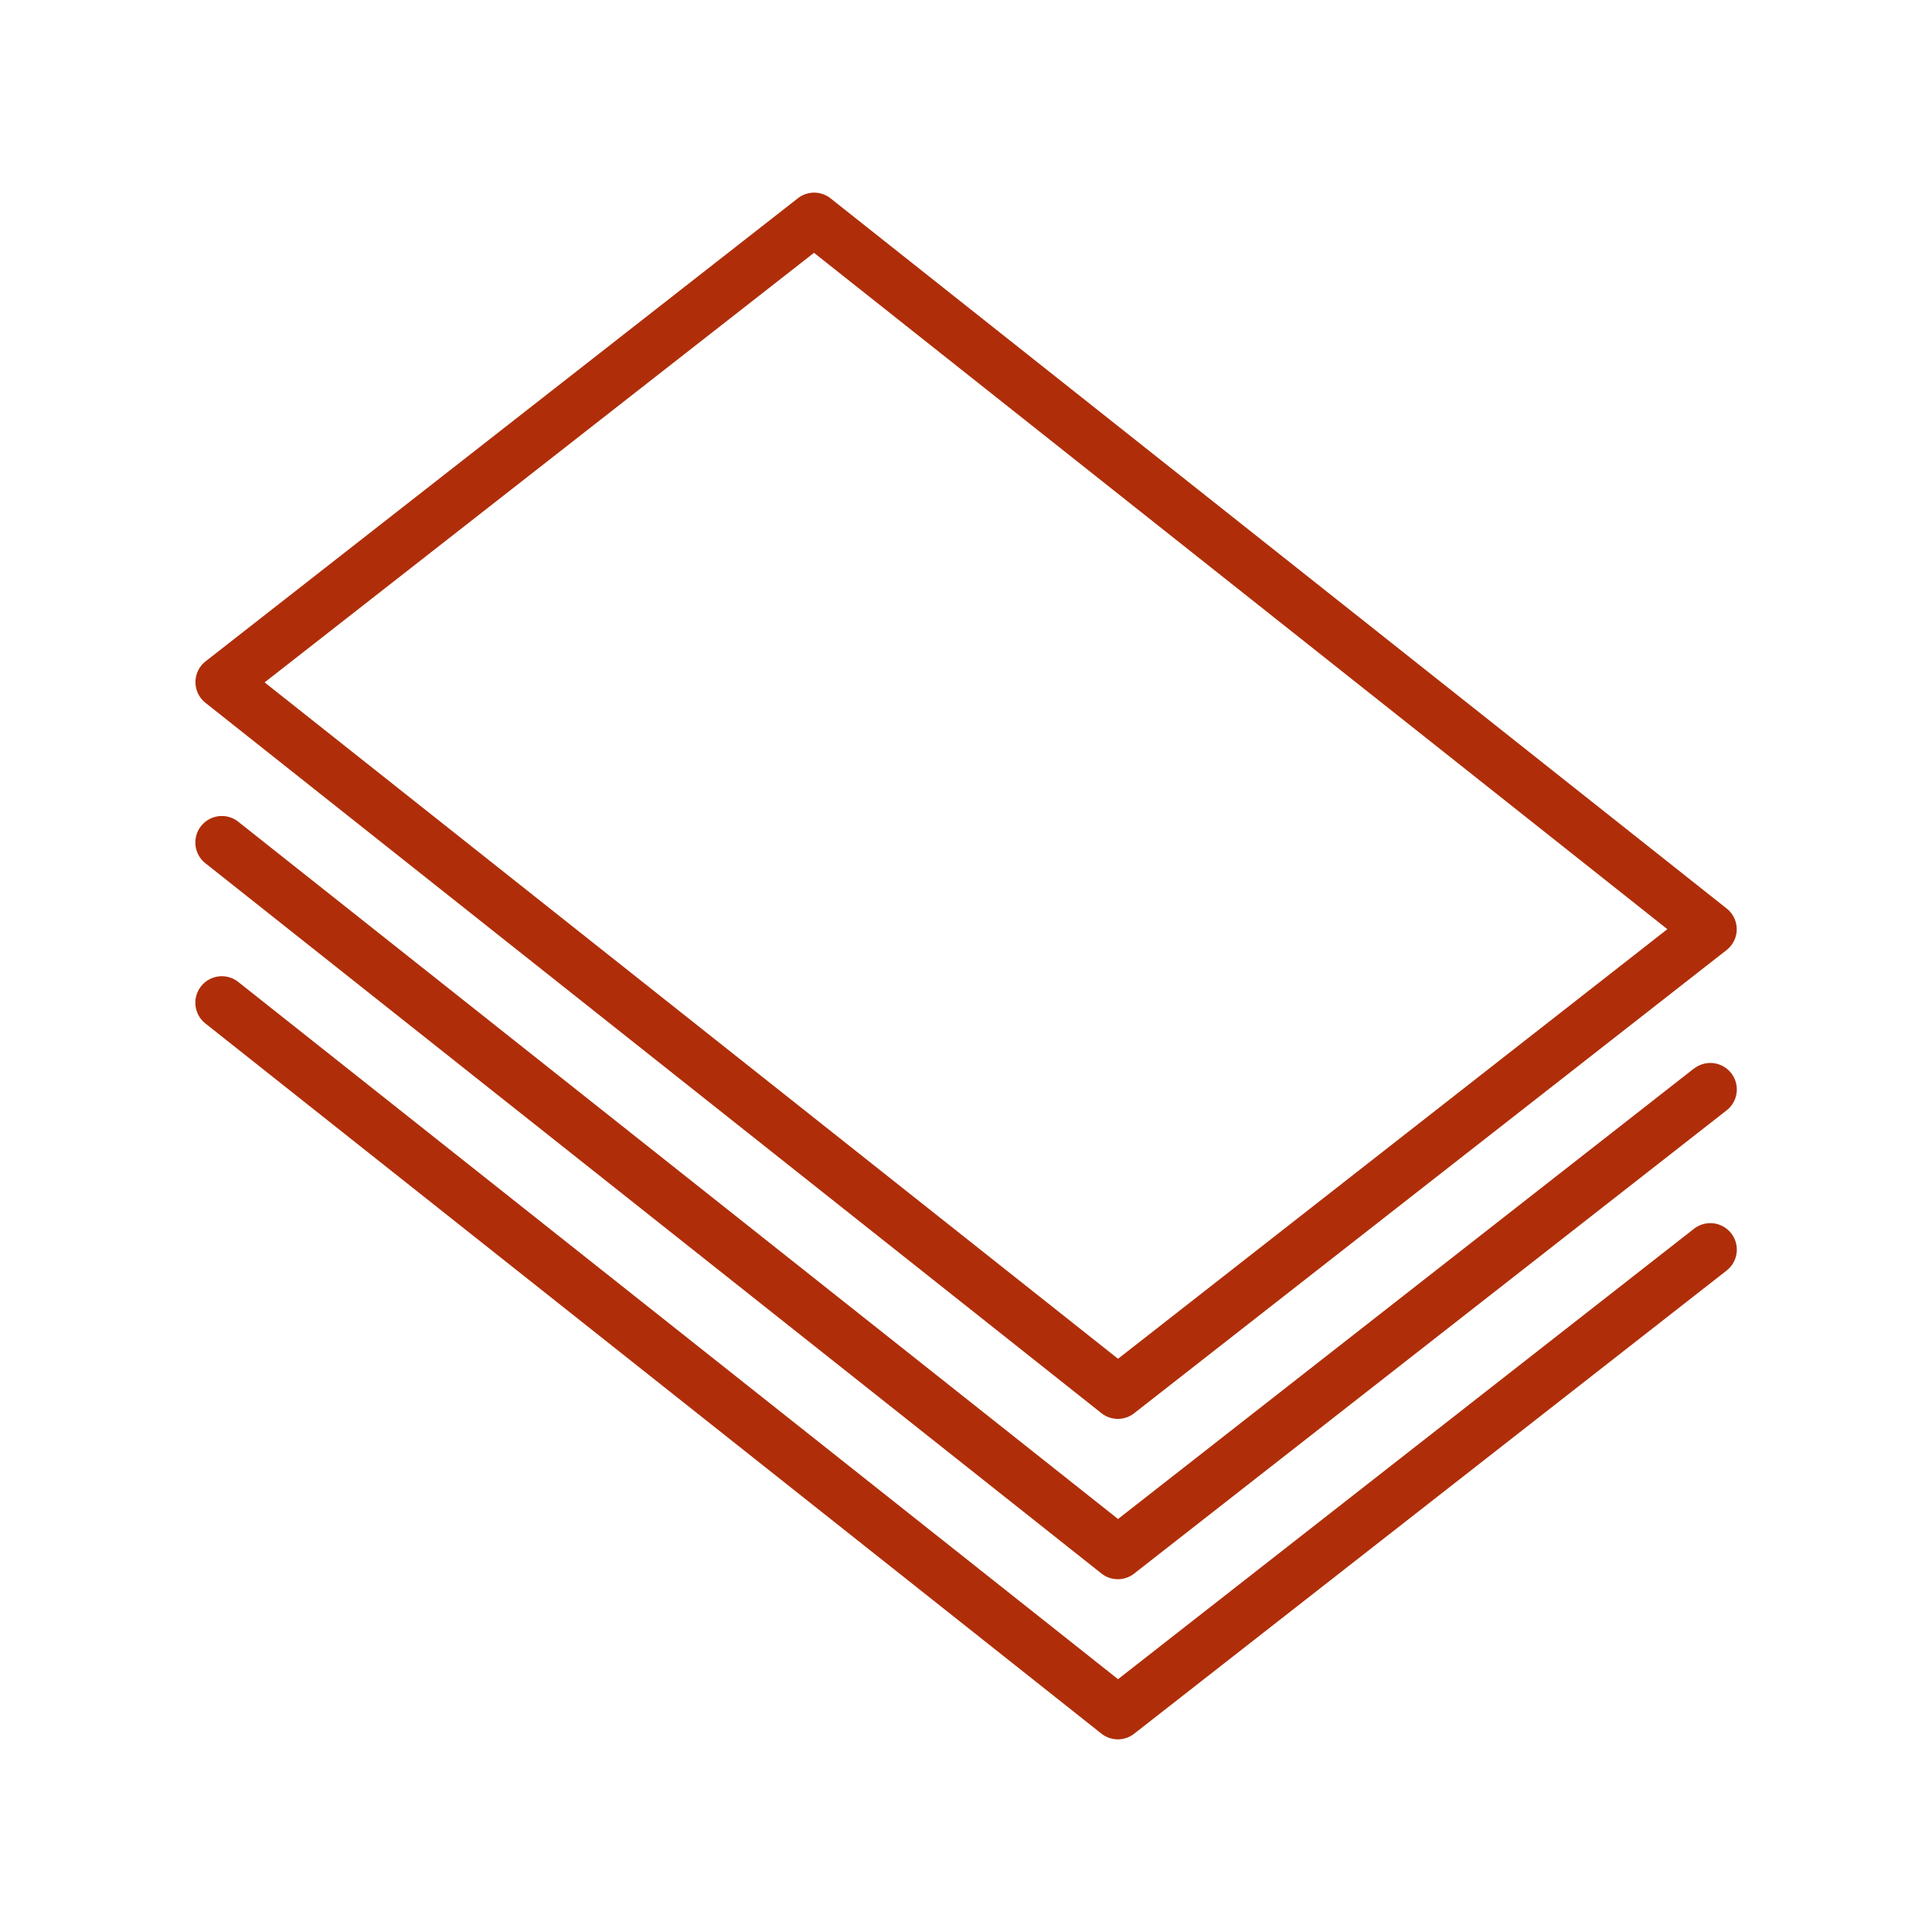 <svg xmlns="http://www.w3.org/2000/svg" version="1.1" xmlns:xlink="http://www.w3.org/1999/xlink" width="512" height="512" x="0" y="0" viewBox="0 0 512 512" style="enable-background:new 0 0 512 512" xml:space="preserve" class=""><g><path d="M291.9 374.51a7 7 0 0 0 8.68 0l157-122.75a7 7 0 0 0 0-11L220.1 52.56a7 7 0 0 0-8.68 0L54.47 175.27a7 7 0 0 0 0 11ZM215.72 67l226.15 179.24-145.58 113.85L70.13 180.84Z" fill="#af2e09" opacity="1" data-original="#000000" class=""></path><path d="M448.88 283.2 296.29 402.55 63.15 217.77a7 7 0 0 0-8.72 11L291.9 417a7 7 0 0 0 8.68 0l157-122.75a7 7 0 1 0-8.65-11.06Z" fill="#af2e09" opacity="1" data-original="#000000" class=""></path><path d="M448.88 325.67 296.29 445 63.15 260.23a7 7 0 0 0-8.72 11L291.9 459.44a7 7 0 0 0 8.68 0l157-122.74a7 7 0 1 0-8.65-11.06Z" fill="#af2e09" opacity="1" data-original="#000000" class=""></path></g></svg>